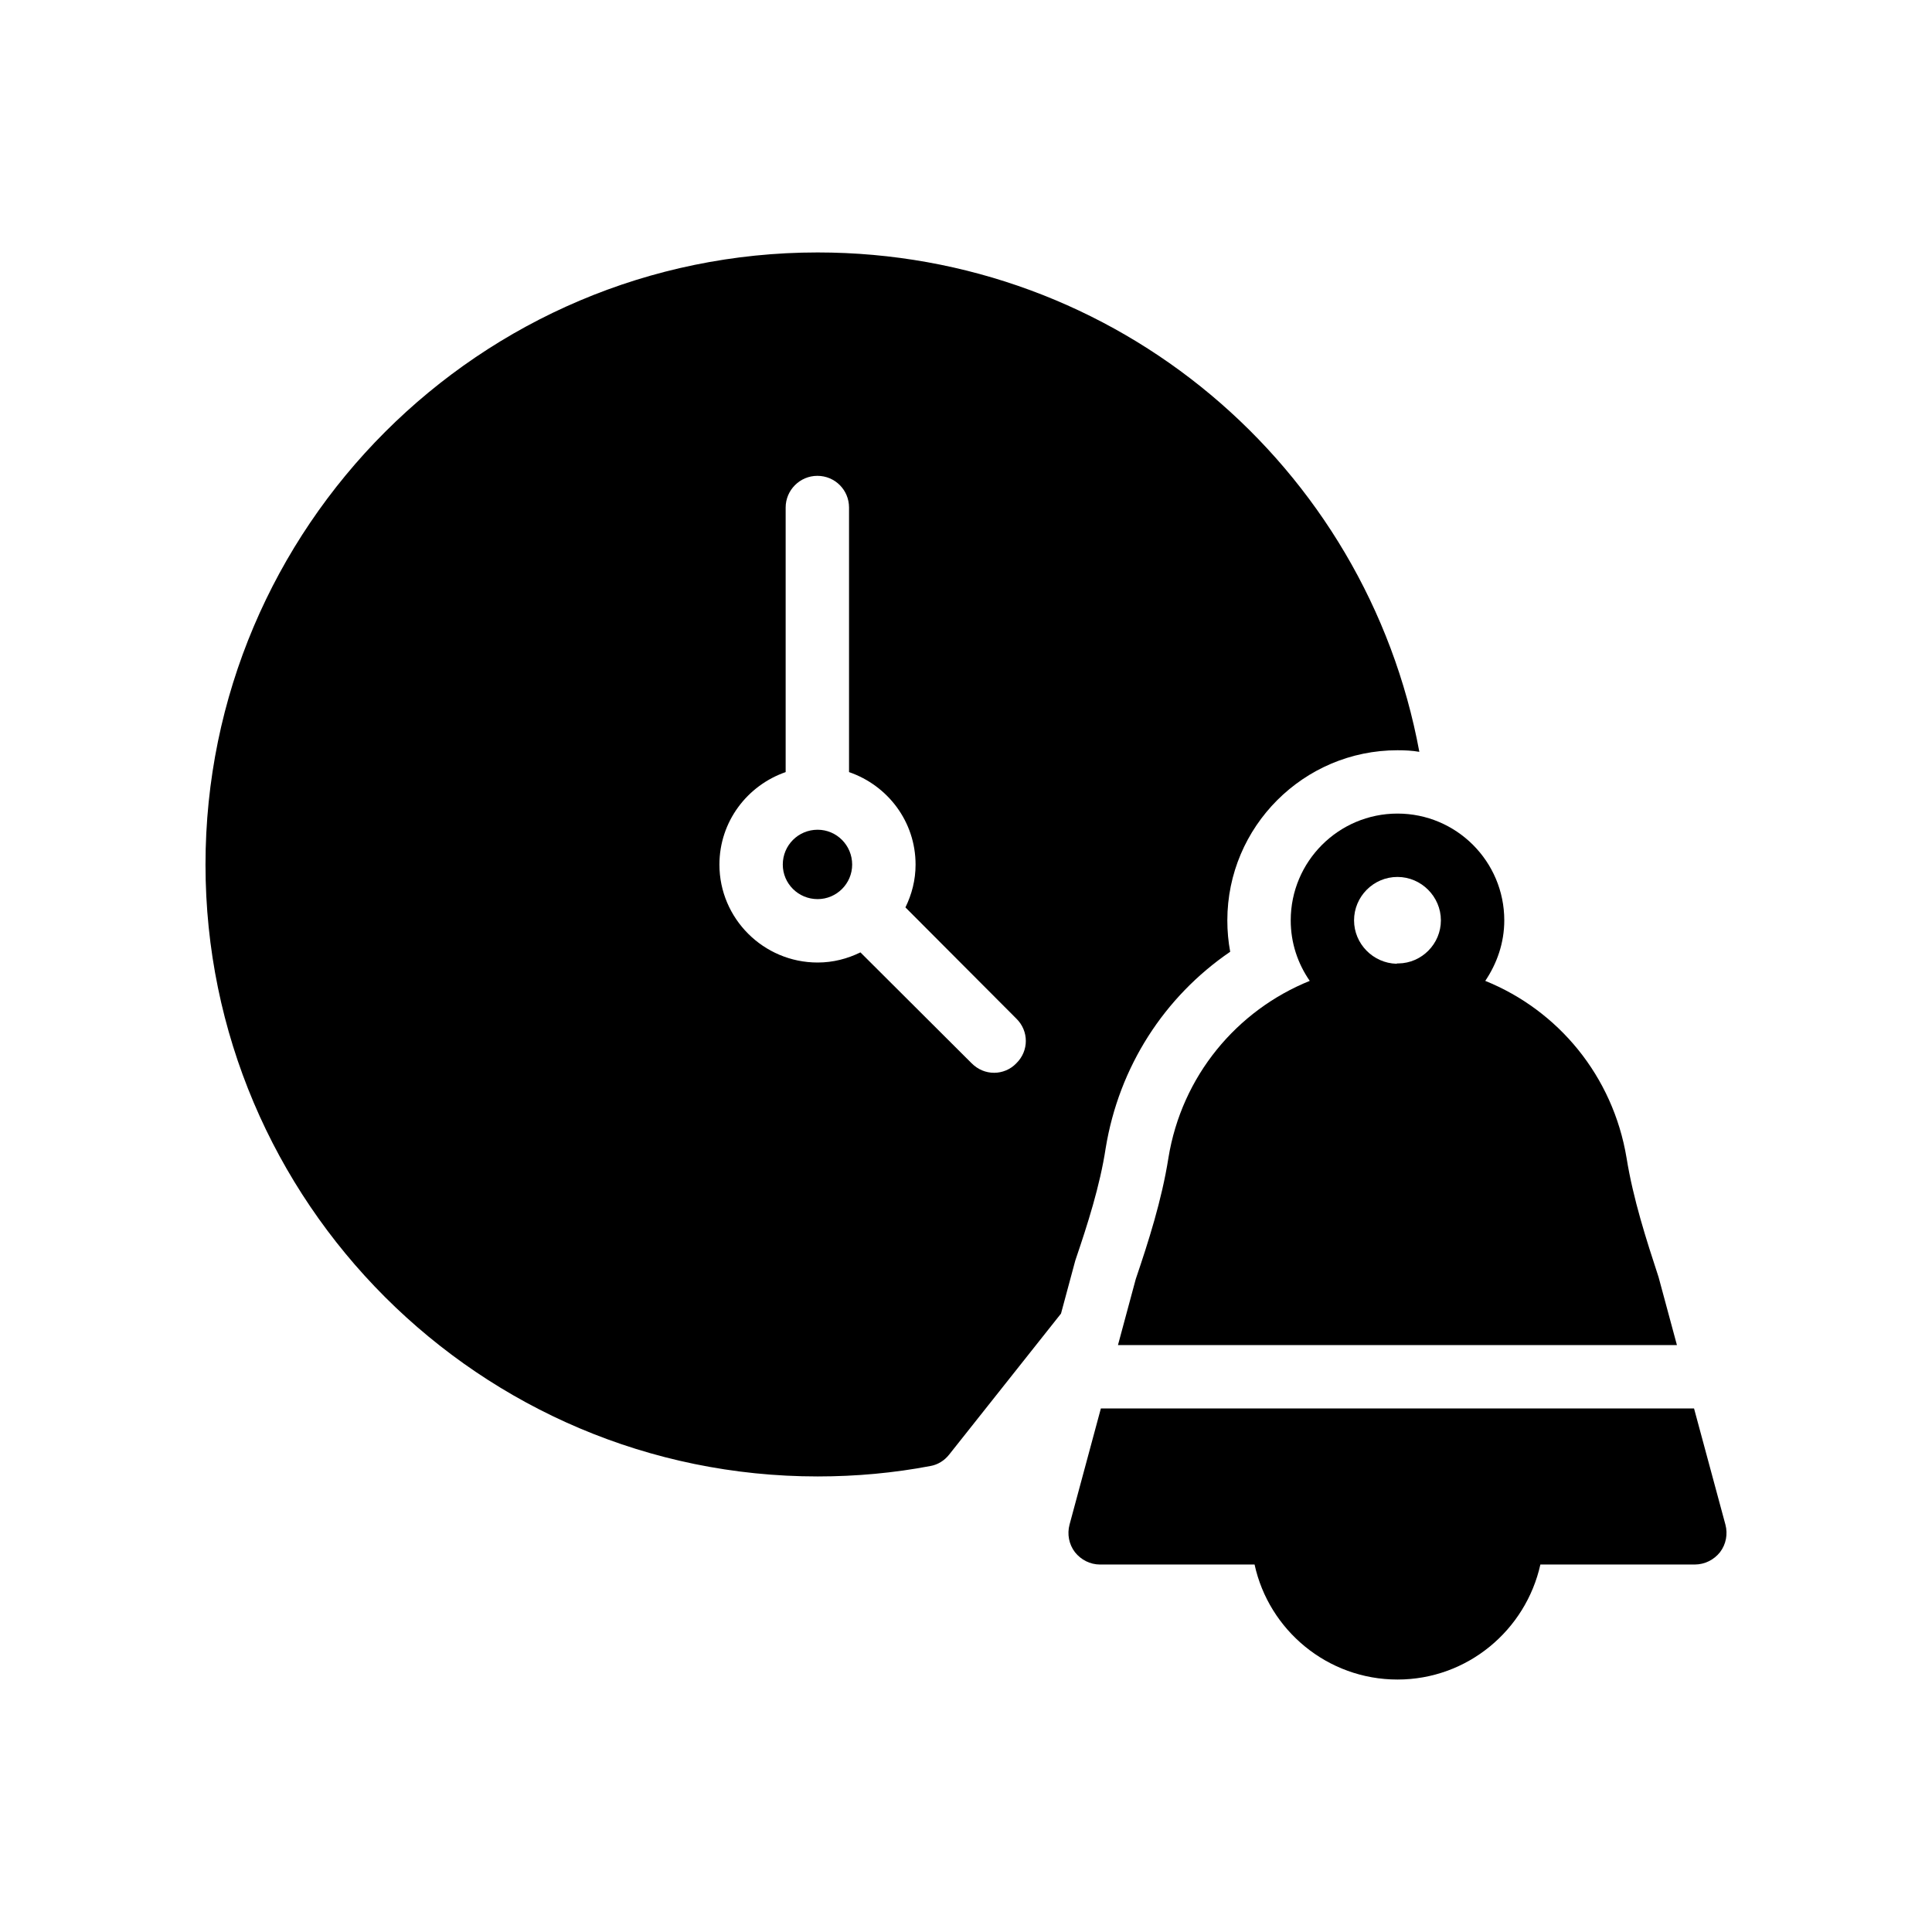 <?xml version="1.0" encoding="UTF-8"?>
<!-- Uploaded to: SVG Repo, www.svgrepo.com, Generator: SVG Repo Mixer Tools -->
<svg fill="#000000" width="800px" height="800px" version="1.1" viewBox="144 144 512 512" xmlns="http://www.w3.org/2000/svg">
 <g>
  <path d="m429.12 477.59c3.023-8.902 6.383-19.312 7.894-29.305 3.527-21.578 15.535-40.137 33-52.059-0.504-2.688-0.758-5.457-0.758-8.312 0-24.855 20.238-45.09 45.09-45.09 1.93 0 3.863 0.086 5.793 0.418-14.02-75.824-80.188-132.34-159.45-132.34-89.426 0-162.23 72.801-162.23 162.23 0 89.426 72.801 162.14 162.23 162.14 10.16 0 20.238-0.922 29.895-2.769 1.93-0.336 3.695-1.426 4.953-3.023l29.641-37.367 3.777-14.023zm-15.785-51.809c-1.594 1.68-3.777 2.519-5.879 2.519-2.184 0-4.281-0.84-5.961-2.519l-29.473-29.391c-3.441 1.68-7.223 2.688-11.336 2.688-14.359 0-26.031-11.672-26.031-25.945 0-11.418 7.391-20.992 17.551-24.52v-70.113c0-4.617 3.777-8.398 8.398-8.398 4.703 0 8.398 3.777 8.398 8.398v70.113c10.242 3.527 17.633 13.098 17.633 24.52 0 4.113-1.008 7.894-2.688 11.336l29.391 29.473c3.356 3.273 3.356 8.562-0.004 11.84z"/>
  <path d="m360.68 363.89c-5.121 0-9.234 4.113-9.234 9.234 0 5.039 4.113 9.152 9.234 9.152 5.039 0 9.152-4.113 9.152-9.152 0-5.117-4.113-9.234-9.152-9.234z"/>
  <path d="m592.94 517.26h-157.2l-8.301 30.777c-0.672 2.519-0.168 5.207 1.426 7.305 1.594 2.016 4.031 3.273 6.633 3.273h40.977c3.777 17.383 19.312 30.48 37.871 30.48s34.008-13.098 37.871-30.48h40.891c2.688 0 5.121-1.258 6.719-3.273 1.594-2.098 2.098-4.785 1.426-7.305z"/>
  <path d="m453.64 450.88c-1.762 11.168-5.289 22.168-8.648 32.074l-4.719 17.504h148.13l-4.863-18.008c-3.273-9.992-6.719-20.656-8.48-31.57-3.609-21.746-18.137-39.129-37.449-46.938 3.106-4.617 5.039-10.074 5.039-16.039 0-15.617-12.68-28.297-28.297-28.297-15.617 0-28.297 12.68-28.297 28.297 0 5.961 1.848 11.418 5.039 16.039-19.32 7.809-33.93 25.191-37.457 46.938zm60.707-74.48c6.297 0 11.504 5.207 11.504 11.504 0 6.215-5.039 11.336-11.254 11.418h-0.25c-0.086 0-0.168 0-0.254 0.086-6.215-0.168-11.254-5.289-11.254-11.504 0.004-6.297 5.129-11.504 11.508-11.504z"/>
 </g>
</svg>